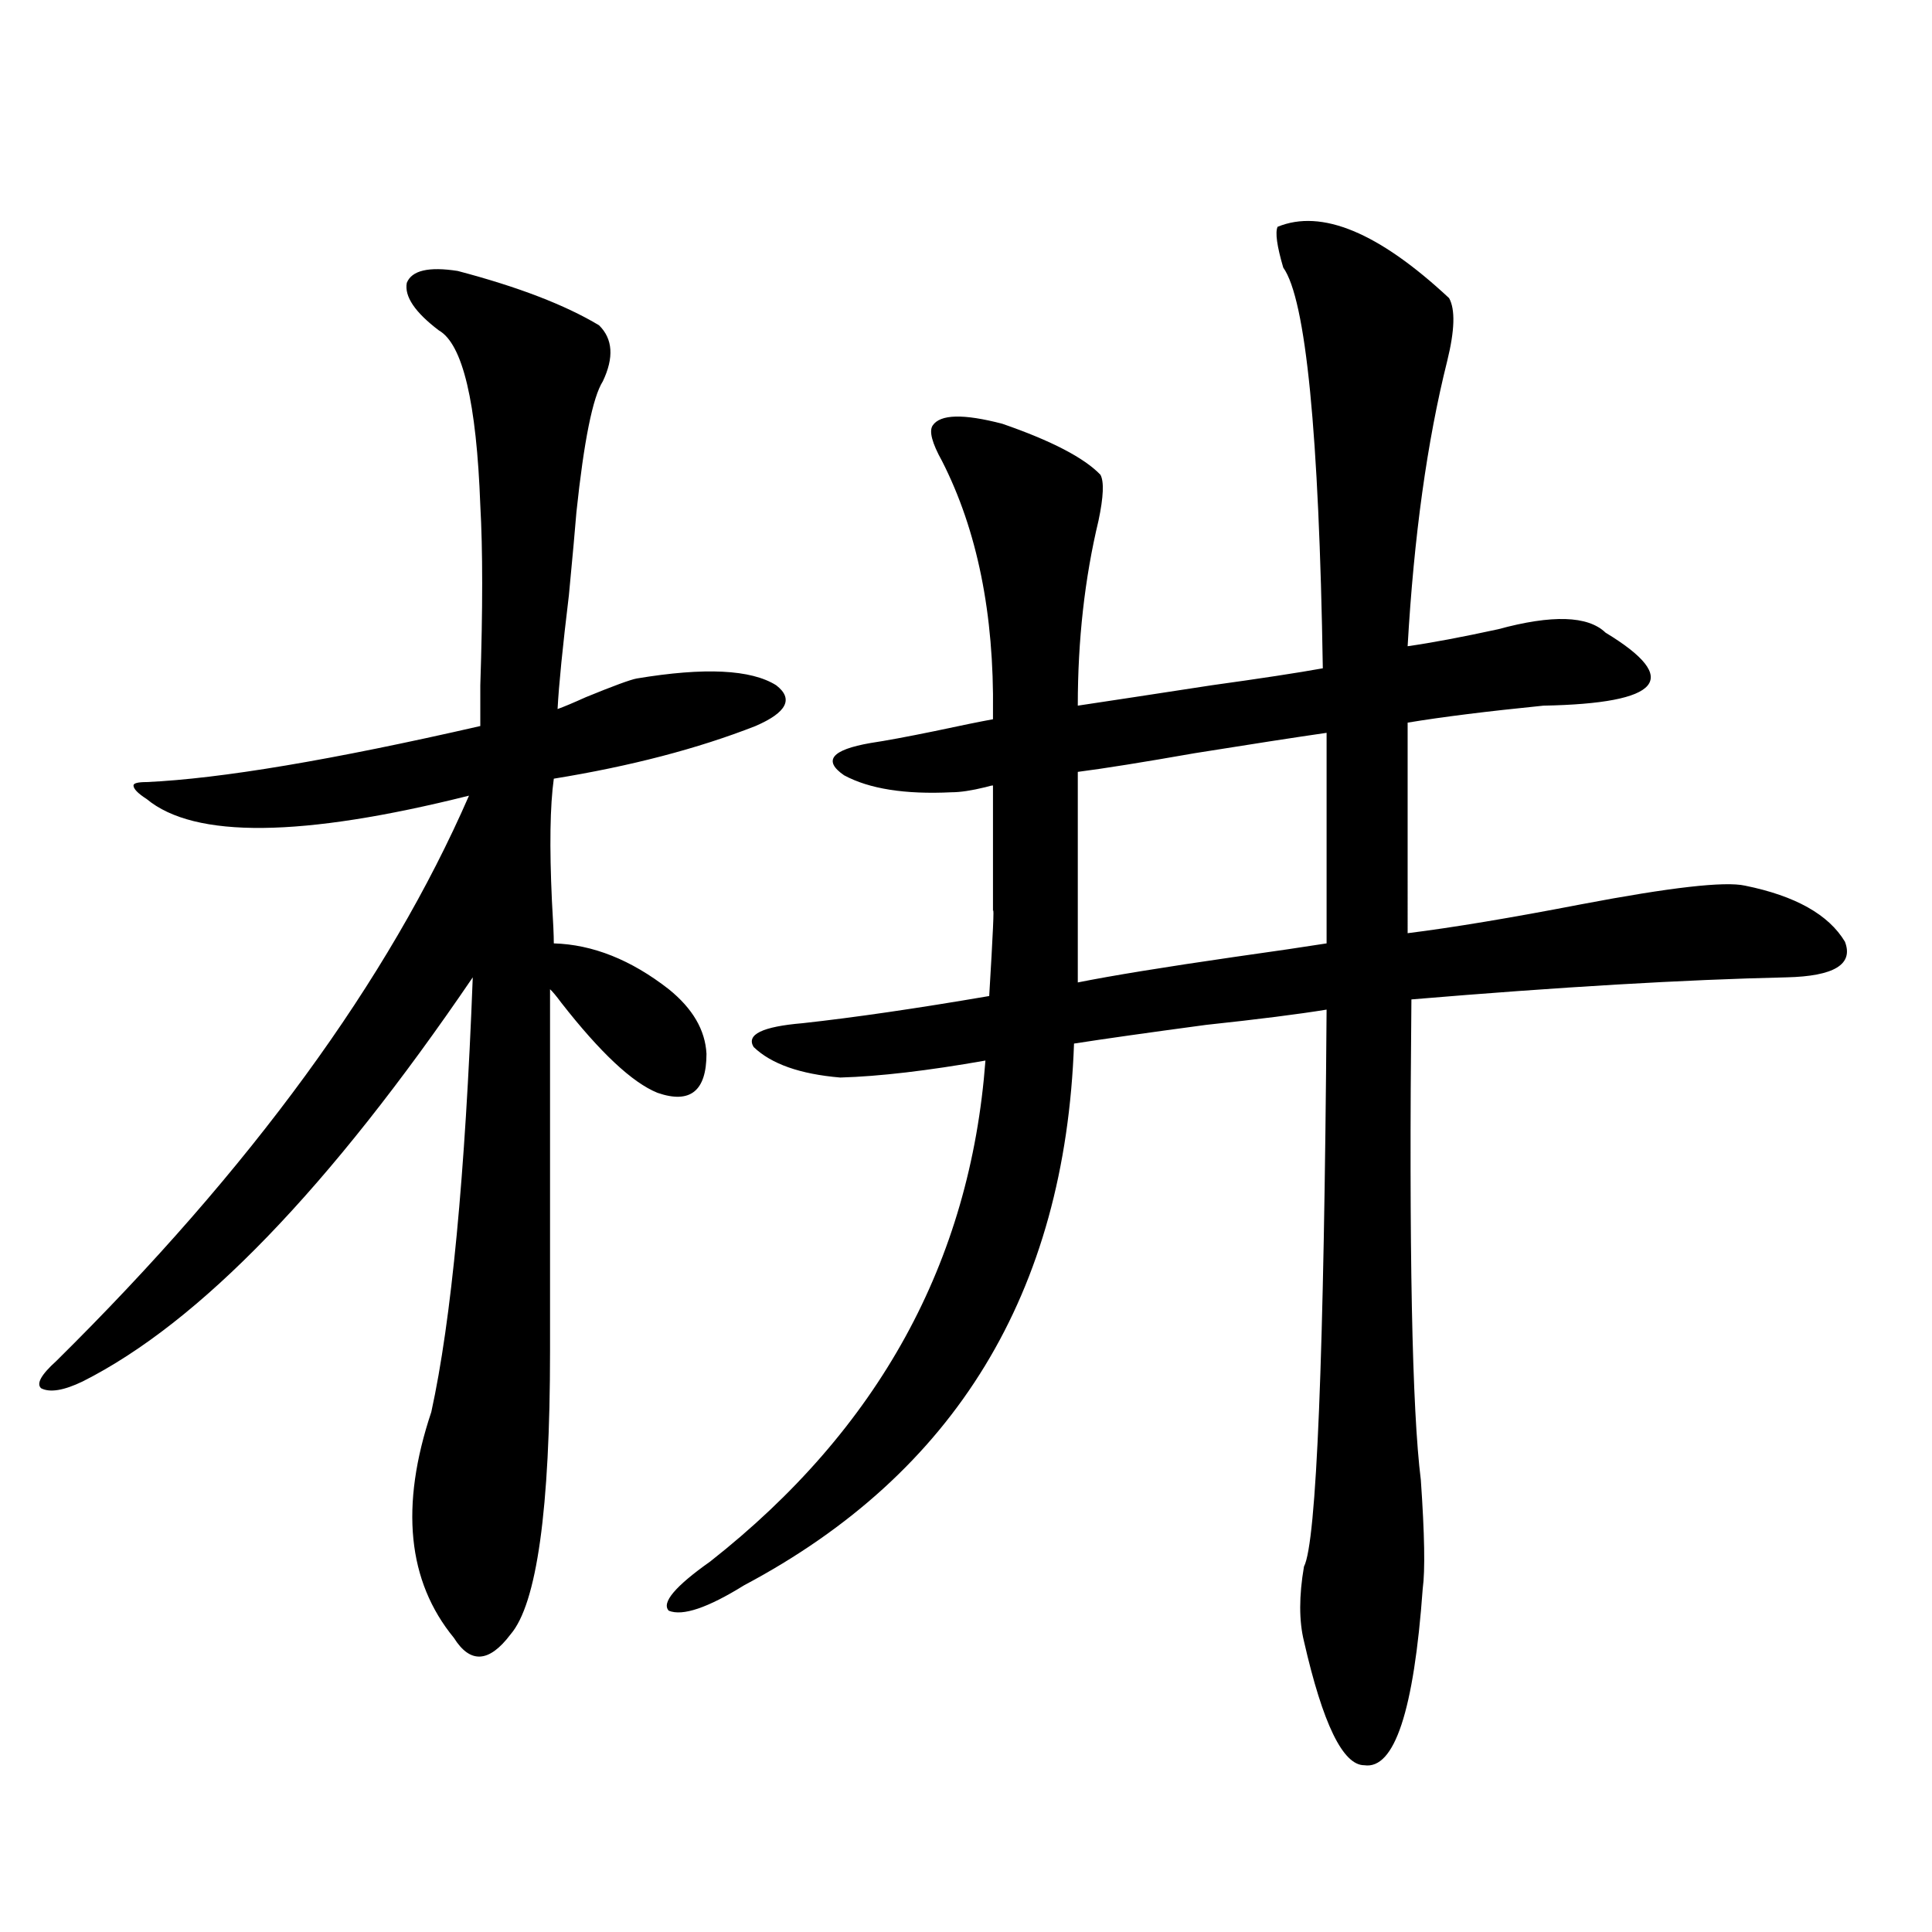 <?xml version="1.0" encoding="utf-8"?>
<!-- Generator: Adobe Illustrator 16.0.0, SVG Export Plug-In . SVG Version: 6.00 Build 0)  -->
<!DOCTYPE svg PUBLIC "-//W3C//DTD SVG 1.1//EN" "http://www.w3.org/Graphics/SVG/1.1/DTD/svg11.dtd">
<svg version="1.1" id="图层_1" xmlns="http://www.w3.org/2000/svg" xmlns:xlink="http://www.w3.org/1999/xlink" x="0px" y="0px"
	 width="1000px" height="1000px" viewBox="0 0 1000 1000" enable-background="new 0 0 1000 1000" xml:space="preserve">
<path d="M236.896,140.246c31.219,8.212,55.608,17.578,73.169,28.125c7.149,7.031,7.805,16.699,1.951,29.004
	c-5.213,8.212-9.756,30.762-13.658,67.676c-0.655,8.212-1.951,22.563-3.902,43.066c-3.262,26.958-5.213,46.582-5.854,58.887
	c3.247-1.167,8.125-3.214,14.634-6.152c14.299-5.851,23.079-9.077,26.341-9.668c35.121-5.851,59.176-4.683,72.193,3.516
	c9.101,7.031,5.519,14.063-10.731,21.094c-29.923,11.728-64.724,20.806-104.388,27.246c-1.951,14.063-2.286,35.156-0.976,63.281
	c0.641,10.547,0.976,17.88,0.976,21.973c20.152,0.591,39.999,8.501,59.511,23.73c12.348,9.97,18.856,21.094,19.512,33.398
	c0,19.336-8.46,26.079-25.365,20.215c-13.018-5.273-29.603-20.792-49.755-46.582c-2.606-3.516-4.558-5.851-5.854-7.031V699.23
	c0,82.04-6.829,130.957-20.487,146.777c-11.066,14.64-20.822,15.229-29.268,1.758c-24.069-29.306-27.972-68.253-11.707-116.895
	c10.396-47.461,17.561-122.456,21.463-225c-74.145,108.984-141.46,178.72-201.946,209.18c-9.756,4.696-16.92,5.864-21.463,3.516
	c-2.606-2.335,0-7.031,7.805-14.063C129.902,604.899,201.12,507.341,242.75,411.828c-86.507,21.685-142.115,22.274-166.825,1.758
	c-4.558-2.925-6.829-5.273-6.829-7.031c0-1.167,2.271-1.758,6.829-1.758c38.368-1.758,95.928-11.426,172.679-29.004
	c0-3.516,0-10.547,0-21.094c1.296-39.249,1.296-70.313,0-93.164c-1.951-53.312-9.115-83.496-21.463-90.527
	c-12.362-9.366-17.896-17.578-16.585-24.609C213.147,139.958,221.928,137.911,236.896,140.246z M569.571,245.715
	c1.951,3.516,1.616,11.426-0.976,23.73c-7.164,29.883-10.731,61.825-10.731,95.801c15.609-2.335,38.688-5.851,69.267-10.547
	c25.365-3.516,44.542-6.44,57.56-8.789c-1.951-121.866-8.78-191.011-20.487-207.422c-3.262-11.124-4.237-18.155-2.927-21.094
	c22.759-9.366,52.347,2.938,88.778,36.914c3.247,5.864,2.927,16.699-0.976,32.52c-10.411,41.61-17.24,90.829-20.487,147.656
	c12.348-1.758,27.957-4.683,46.828-8.789c27.957-7.608,46.493-7.031,55.608,1.758c39.664,24.032,28.933,36.626-32.194,37.793
	c-29.268,2.938-52.682,5.864-70.242,8.789V483.02c23.414-2.925,53.322-7.91,89.754-14.941c46.173-8.789,74.465-12.003,84.876-9.668
	c26.006,5.273,43.246,14.941,51.706,29.004c4.543,11.728-5.533,17.88-30.243,18.457c-52.682,1.181-117.405,4.985-194.142,11.426
	c-1.311,129.501,0.32,212.407,4.878,248.73c1.951,28.125,2.271,46.884,0.976,56.25c-4.558,63.281-14.634,93.741-30.243,91.406
	c-11.066,0-21.463-21.396-31.219-64.16c-2.606-10.547-2.606-23.442,0-38.672c6.494-12.305,10.396-108.394,11.707-288.281
	c-14.313,2.349-35.121,4.985-62.438,7.91c-30.578,4.106-53.337,7.333-68.291,9.668c-4.558,128.911-61.462,222.363-170.728,280.371
	c-18.871,11.714-31.874,16.108-39.023,13.184c-3.902-4.106,3.247-12.606,21.463-25.488
	c87.147-68.555,134.631-154.976,142.436-259.277c-29.923,5.273-54.968,8.212-75.12,8.789c-20.822-1.758-35.776-7.031-44.877-15.82
	c-3.902-6.44,4.543-10.547,25.365-12.305c26.661-2.925,58.855-7.608,96.583-14.063c1.951-32.218,2.592-46.87,1.951-43.945
	c0-7.608,0-16.397,0-26.367c0-8.789,0-21.671,0-38.672c-0.655,0-1.951,0.302-3.902,0.879c-7.164,1.758-13.018,2.637-17.561,2.637
	c-24.069,1.181-42.605-1.758-55.608-8.789c-11.066-7.608-6.509-13.184,13.658-16.699c7.805-1.167,18.856-3.214,33.17-6.152
	c13.658-2.925,23.734-4.972,30.243-6.152v-3.516c0.641-50.977-8.14-94.331-26.341-130.078c-5.213-9.366-6.829-15.519-4.878-18.457
	c3.902-5.851,15.93-6.152,36.097-0.879C544.206,228.137,561.111,236.926,569.571,245.715z M686.642,379.309
	c-16.265,2.349-39.023,5.864-68.291,10.547c-26.676,4.696-46.828,7.91-60.486,9.668v108.984c17.561-3.516,44.542-7.91,80.974-13.184
	c20.808-2.925,36.737-5.273,47.804-7.031V379.309z"/>
</svg>
